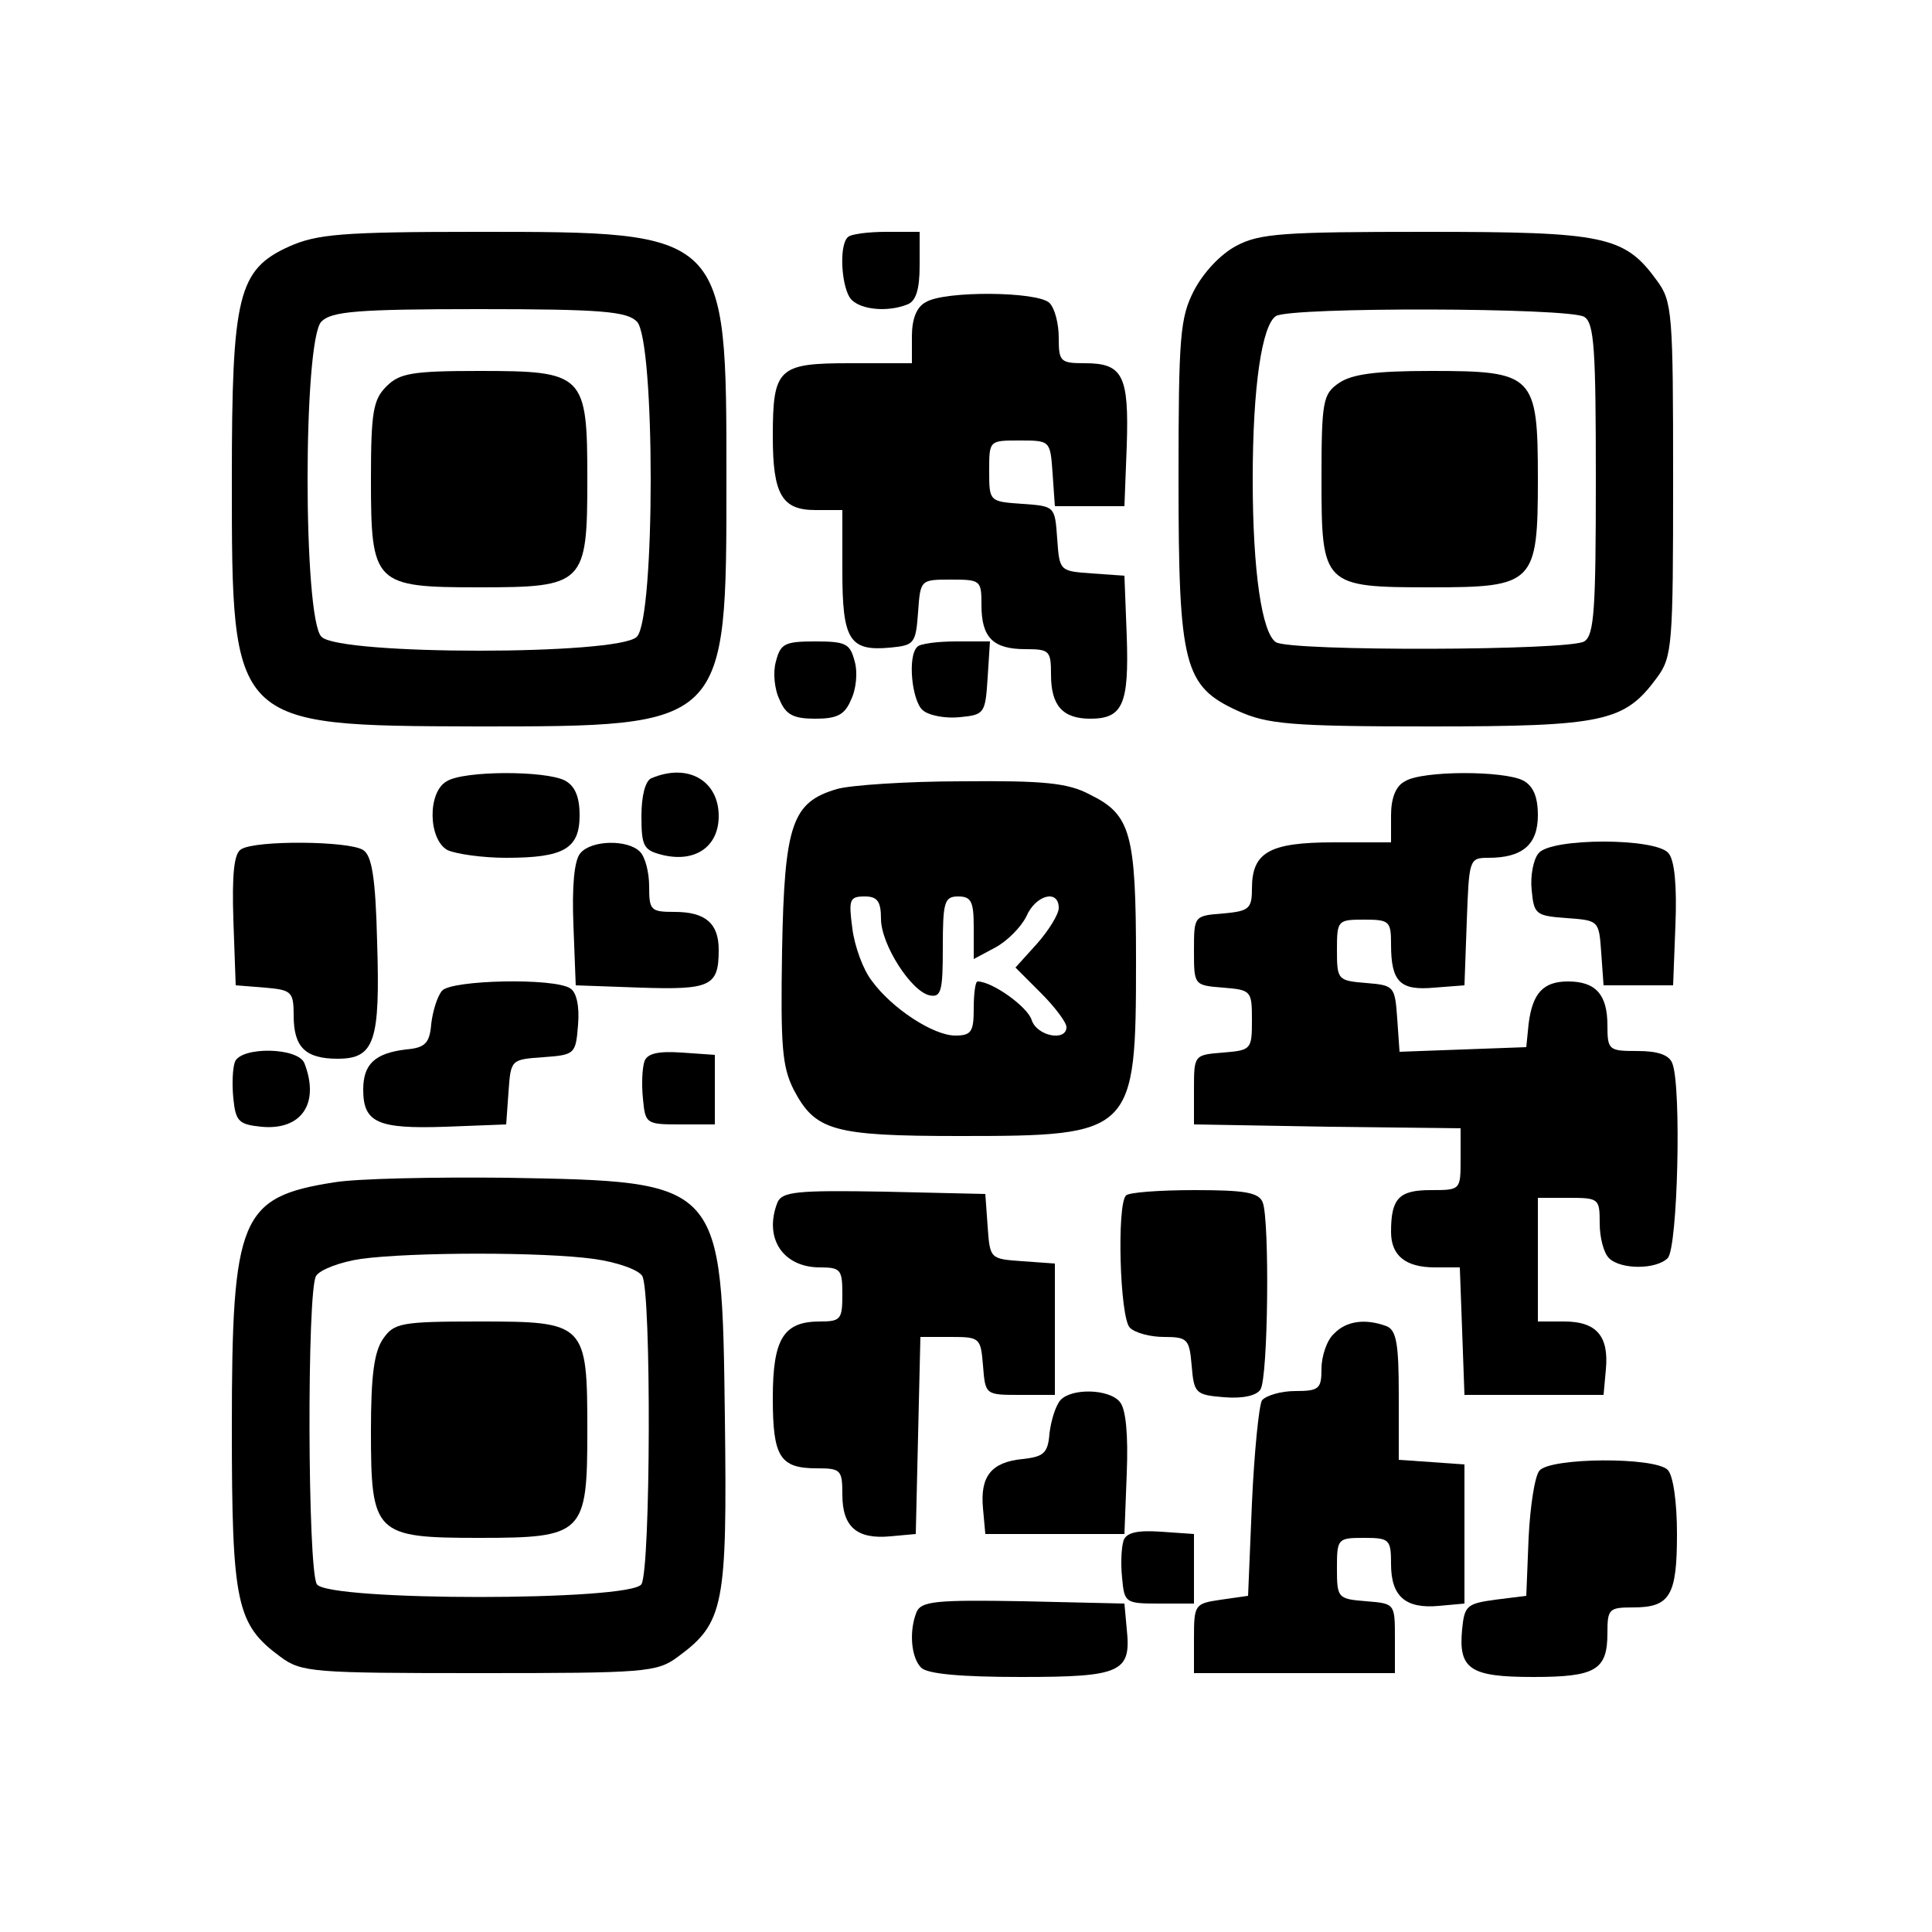 <?xml version="1.0" encoding="UTF-8" standalone="yes"?>
<svg version="1.0" xmlns="http://www.w3.org/2000/svg" width="250" height="250" viewBox="0 0 250 250" preserveAspectRatio="xMidYMid meet">
  <g transform="translate(0,250) scale(0.1,-0.1)" fill="#000000" stroke="none">
    <path d="M374 2181 c-66 -30 -74 -63 -74 -301 0 -320 -1 -319 317 -320 324 0
323 -1 323 320 0 321 1 320 -323 320 -175 0 -207 -3 -243 -19z m450 -97 c24
-23 24 -385 0 -408 -23 -24 -385 -24 -408 0 -24 23 -24 385 0 408 13 13 46 16
204 16 158 0 191 -3 204 -16z"/>
    <path d="M500 2000 c-17 -17 -20 -33 -20 -120 0 -136 4 -140 140 -140 136 0
140 4 140 140 0 136 -4 140 -140 140 -87 0 -103 -3 -120 -20z"/>
    <path d="M1097 2193 c-12 -11 -8 -68 5 -81 13 -13 47 -16 72 -6 11 4 16 19 16
50 l0 44 -43 0 c-24 0 -47 -3 -50 -7z"/>
    <path d="M1600 2182 c-21 -11 -43 -35 -55 -58 -18 -35 -20 -59 -20 -244 0
-242 7 -268 77 -300 38 -17 67 -20 248 -20 226 0 252 6 294 63 20 27 21 42 21
257 0 215 -1 230 -21 257 -42 58 -68 63 -299 63 -184 0 -215 -2 -245 -18z
m450 -92 c13 -8 15 -42 15 -210 0 -168 -2 -202 -15 -210 -19 -12 -380 -13
-399 -1 -18 12 -30 91 -30 211 0 120 12 199 30 211 19 12 380 11 399 -1z"/>
    <path d="M1732 2004 c-20 -14 -22 -23 -22 -124 0 -138 2 -140 142 -140 133 0
138 5 138 140 0 135 -5 140 -138 140 -72 0 -103 -4 -120 -16z"/>
    <path d="M1198 2109 c-12 -6 -18 -22 -18 -44 l0 -35 -80 0 c-93 0 -100 -6
-100 -95 0 -75 12 -95 55 -95 l35 0 0 -79 c0 -89 9 -104 62 -99 31 3 33 5 36
46 3 42 3 42 43 42 38 0 39 -1 39 -33 0 -42 15 -57 57 -57 31 0 33 -2 33 -33
0 -40 15 -57 51 -57 42 0 50 19 47 107 l-3 78 -42 3 c-42 3 -42 3 -45 45 -3
42 -3 42 -45 45 -43 3 -43 3 -43 43 0 39 0 39 39 39 40 0 40 0 43 -42 l3 -43
45 0 45 0 3 78 c3 91 -5 107 -54 107 -32 0 -34 2 -34 33 0 18 -5 38 -12 45
-15 15 -136 16 -160 1z"/>
    <path d="M1004 1644 c-4 -14 -2 -36 5 -50 8 -19 18 -24 46 -24 28 0 38 5 46
24 7 14 9 36 5 50 -6 23 -11 26 -51 26 -40 0 -45 -3 -51 -26z"/>
    <path d="M1187 1663 c-13 -12 -7 -70 7 -82 8 -7 30 -11 48 -9 32 3 33 5 36 51
l3 47 -44 0 c-24 0 -47 -3 -50 -7z"/>
    <path d="M578 1489 c-25 -14 -24 -75 1 -89 11 -5 45 -10 76 -10 75 0 95 12 95
55 0 24 -6 38 -19 45 -25 13 -131 13 -153 -1z"/>
    <path d="M843 1493 c-8 -3 -13 -23 -13 -49 0 -39 3 -44 26 -50 43 -11 74 10
74 50 0 46 -40 69 -87 49z"/>
    <path d="M1818 1489 c-12 -6 -18 -22 -18 -44 l0 -35 -74 0 c-84 0 -106 -13
-106 -60 0 -26 -4 -29 -37 -32 -38 -3 -38 -3 -38 -48 0 -45 0 -45 38 -48 36
-3 37 -4 37 -42 0 -38 -1 -39 -37 -42 -38 -3 -38 -3 -38 -48 l0 -45 173 -3
172 -2 0 -40 c0 -40 0 -40 -39 -40 -41 0 -51 -11 -51 -54 0 -31 19 -46 57 -46
l32 0 3 -82 3 -83 90 0 90 0 3 33 c4 43 -12 62 -54 62 l-34 0 0 80 0 80 40 0
c39 0 40 -1 40 -33 0 -18 5 -38 12 -45 15 -15 61 -15 76 0 13 13 18 222 6 252
-4 11 -19 16 -45 16 -37 0 -39 1 -39 33 0 40 -15 57 -51 57 -32 0 -46 -15 -51
-55 l-3 -30 -82 -3 -82 -3 -3 43 c-3 42 -4 43 -40 46 -37 3 -38 4 -38 43 0 38
1 39 35 39 33 0 35 -2 35 -32 0 -49 12 -60 56 -56 l39 3 3 83 c3 80 3 82 28
82 44 0 64 17 64 55 0 24 -6 38 -19 45 -25 13 -131 13 -153 -1z"/>
    <path d="M1083 1479 c-58 -17 -68 -45 -71 -209 -2 -124 0 -150 15 -180 28 -53
50 -60 215 -60 225 0 228 3 228 227 0 166 -7 189 -60 215 -28 15 -60 18 -165
17 -71 0 -145 -5 -162 -10z m57 -168 c0 -33 39 -94 63 -99 15 -3 17 6 17 62 0
59 2 66 20 66 17 0 20 -7 20 -40 l0 -41 28 15 c15 8 33 26 40 40 12 28 42 36
42 11 0 -8 -13 -29 -28 -46 l-28 -31 33 -33 c18 -18 33 -38 33 -44 0 -19 -38
-12 -45 9 -5 17 -51 50 -70 50 -3 0 -5 -16 -5 -35 0 -30 -3 -35 -24 -35 -28 0
-82 35 -108 71 -11 14 -22 44 -25 67 -5 38 -4 42 16 42 16 0 21 -6 21 -29z"/>
    <path d="M312 1401 c-9 -5 -12 -31 -10 -92 l3 -84 38 -3 c34 -3 37 -5 37 -36
0 -41 15 -56 57 -56 48 0 55 23 51 151 -2 84 -7 112 -18 119 -18 12 -140 13
-158 1z"/>
    <path d="M751 1396 c-8 -9 -11 -43 -9 -93 l3 -78 84 -3 c91 -3 101 2 101 49 0
34 -17 49 -57 49 -31 0 -33 2 -33 33 0 18 -5 38 -12 45 -16 16 -63 15 -77 -2z"/>
    <path d="M1991 1396 c-7 -8 -11 -30 -9 -48 3 -31 5 -33 45 -36 42 -3 42 -3 45
-45 l3 -42 45 0 45 0 3 78 c2 50 -1 84 -9 93 -16 20 -152 20 -168 0z"/>
    <path d="M572 1218 c-6 -7 -12 -26 -14 -43 -2 -25 -8 -31 -33 -33 -40 -5 -55
-19 -55 -52 0 -43 19 -51 107 -48 l78 3 3 42 c3 42 3 42 45 45 41 3 42 4 45
42 2 24 -2 42 -10 47 -21 14 -154 11 -166 -3z"/>
    <path d="M304 1126 c-3 -8 -4 -29 -2 -48 3 -29 7 -33 36 -36 52 -5 76 30 56
82 -8 21 -82 22 -90 2z"/>
    <path d="M834 1127 c-3 -9 -4 -30 -2 -49 3 -32 4 -33 48 -33 l45 0 0 45 0 45
-43 3 c-30 2 -44 -1 -48 -11z"/>
    <path d="M432 970 c-121 -19 -132 -45 -132 -317 0 -229 6 -255 63 -297 27 -20
42 -21 257 -21 215 0 230 1 257 21 60 44 64 66 61 309 -4 308 -2 306 -283 311
-93 1 -194 -1 -223 -6z m336 -99 c30 -4 58 -14 63 -22 12 -19 11 -380 -1 -399
-14 -22 -406 -22 -420 0 -12 19 -13 380 -1 399 5 8 31 18 58 22 67 9 237 9
301 0z"/>
    <path d="M496 768 c-12 -17 -16 -48 -16 -120 0 -133 5 -138 140 -138 135 0
140 5 140 138 0 140 -2 142 -140 142 -101 0 -110 -2 -124 -22z"/>
    <path d="M1006 944 c-18 -46 7 -84 55 -84 27 0 29 -3 29 -35 0 -32 -2 -35 -29
-35 -47 0 -61 -22 -61 -99 0 -76 9 -91 57 -91 31 0 33 -2 33 -34 0 -42 19 -58
62 -54 l33 3 3 128 3 127 39 0 c38 0 39 -1 42 -37 3 -38 3 -38 48 -38 l45 0 0
85 0 85 -42 3 c-42 3 -42 3 -45 45 l-3 42 -131 3 c-113 2 -132 0 -138 -14z"/>
    <path d="M1457 953 c-12 -12 -8 -158 5 -171 7 -7 27 -12 44 -12 31 0 33 -3 36
-37 3 -36 5 -38 42 -41 24 -2 42 2 47 10 10 15 12 218 3 242 -5 13 -23 16 -88
16 -46 0 -86 -3 -89 -7z"/>
    <path d="M1726 774 c-9 -8 -16 -29 -16 -45 0 -26 -3 -29 -34 -29 -19 0 -38 -6
-43 -12 -4 -7 -10 -67 -13 -133 l-5 -120 -35 -5 c-34 -5 -35 -6 -35 -50 l0
-45 130 0 130 0 0 45 c0 45 0 45 -37 48 -37 3 -38 4 -38 43 0 38 1 39 35 39
33 0 35 -2 35 -34 0 -42 19 -58 62 -54 l33 3 0 90 0 90 -42 3 -43 3 0 84 c0
66 -3 84 -16 89 -27 10 -52 7 -68 -10z"/>
    <path d="M1372 688 c-6 -7 -12 -26 -14 -43 -2 -26 -8 -30 -35 -33 -40 -4 -55
-22 -51 -64 l3 -33 90 0 90 0 3 78 c2 50 -1 84 -9 93 -14 17 -63 18 -77 2z"/>
    <path d="M1992 597 c-6 -7 -12 -46 -14 -87 l-3 -75 -40 -5 c-37 -5 -40 -8 -43
-38 -5 -52 10 -62 92 -62 81 0 96 9 96 57 0 31 2 33 33 33 48 0 57 15 57 95 0
42 -5 76 -12 83 -17 17 -152 16 -166 -1z"/>
    <path d="M1454 507 c-3 -9 -4 -30 -2 -49 3 -32 4 -33 48 -33 l45 0 0 45 0 45
-43 3 c-30 2 -44 -1 -48 -11z"/>
    <path d="M1186 414 c-10 -25 -7 -59 6 -72 8 -8 51 -12 129 -12 130 0 143 6
137 62 l-3 33 -131 3 c-113 2 -132 0 -138 -14z"/>
  </g>
</svg>
